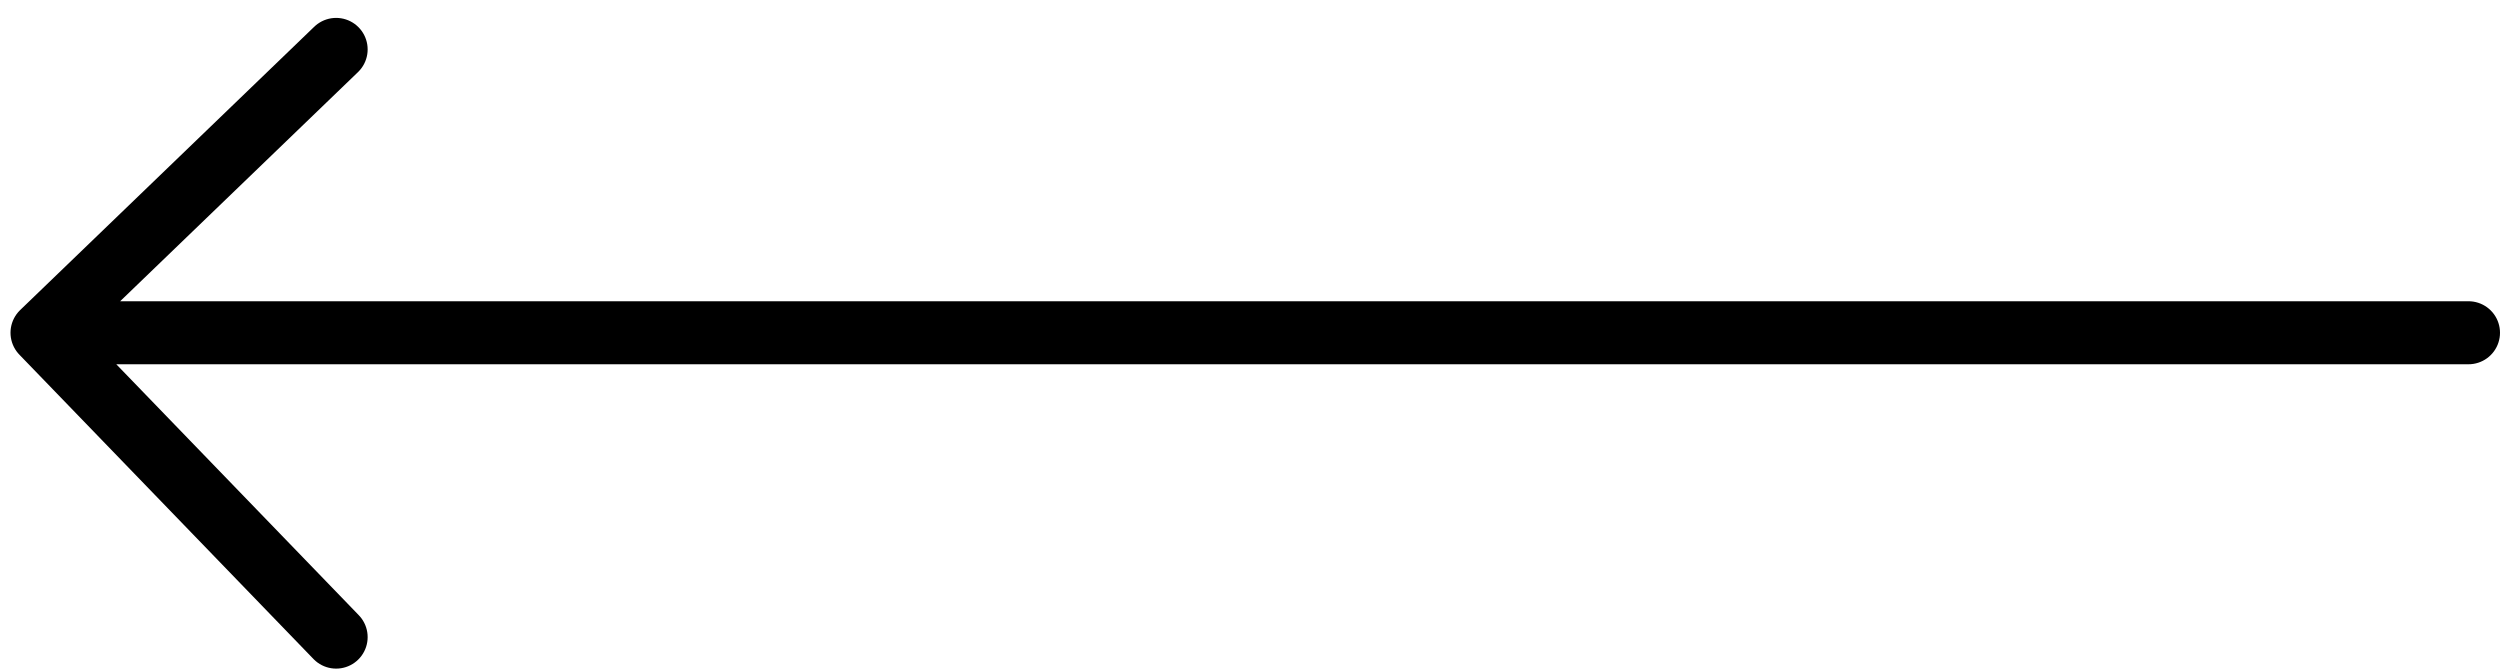 <svg width="119" height="32" viewBox="0 0 119 32" fill="none" xmlns="http://www.w3.org/2000/svg">
<path id="Vector 7" d="M117.5 15.839H2M2 15.839L16 30.326M2 15.839L16 2.352" stroke="black" stroke-width="3" stroke-linecap="round" stroke-linejoin="round"/>
</svg>
